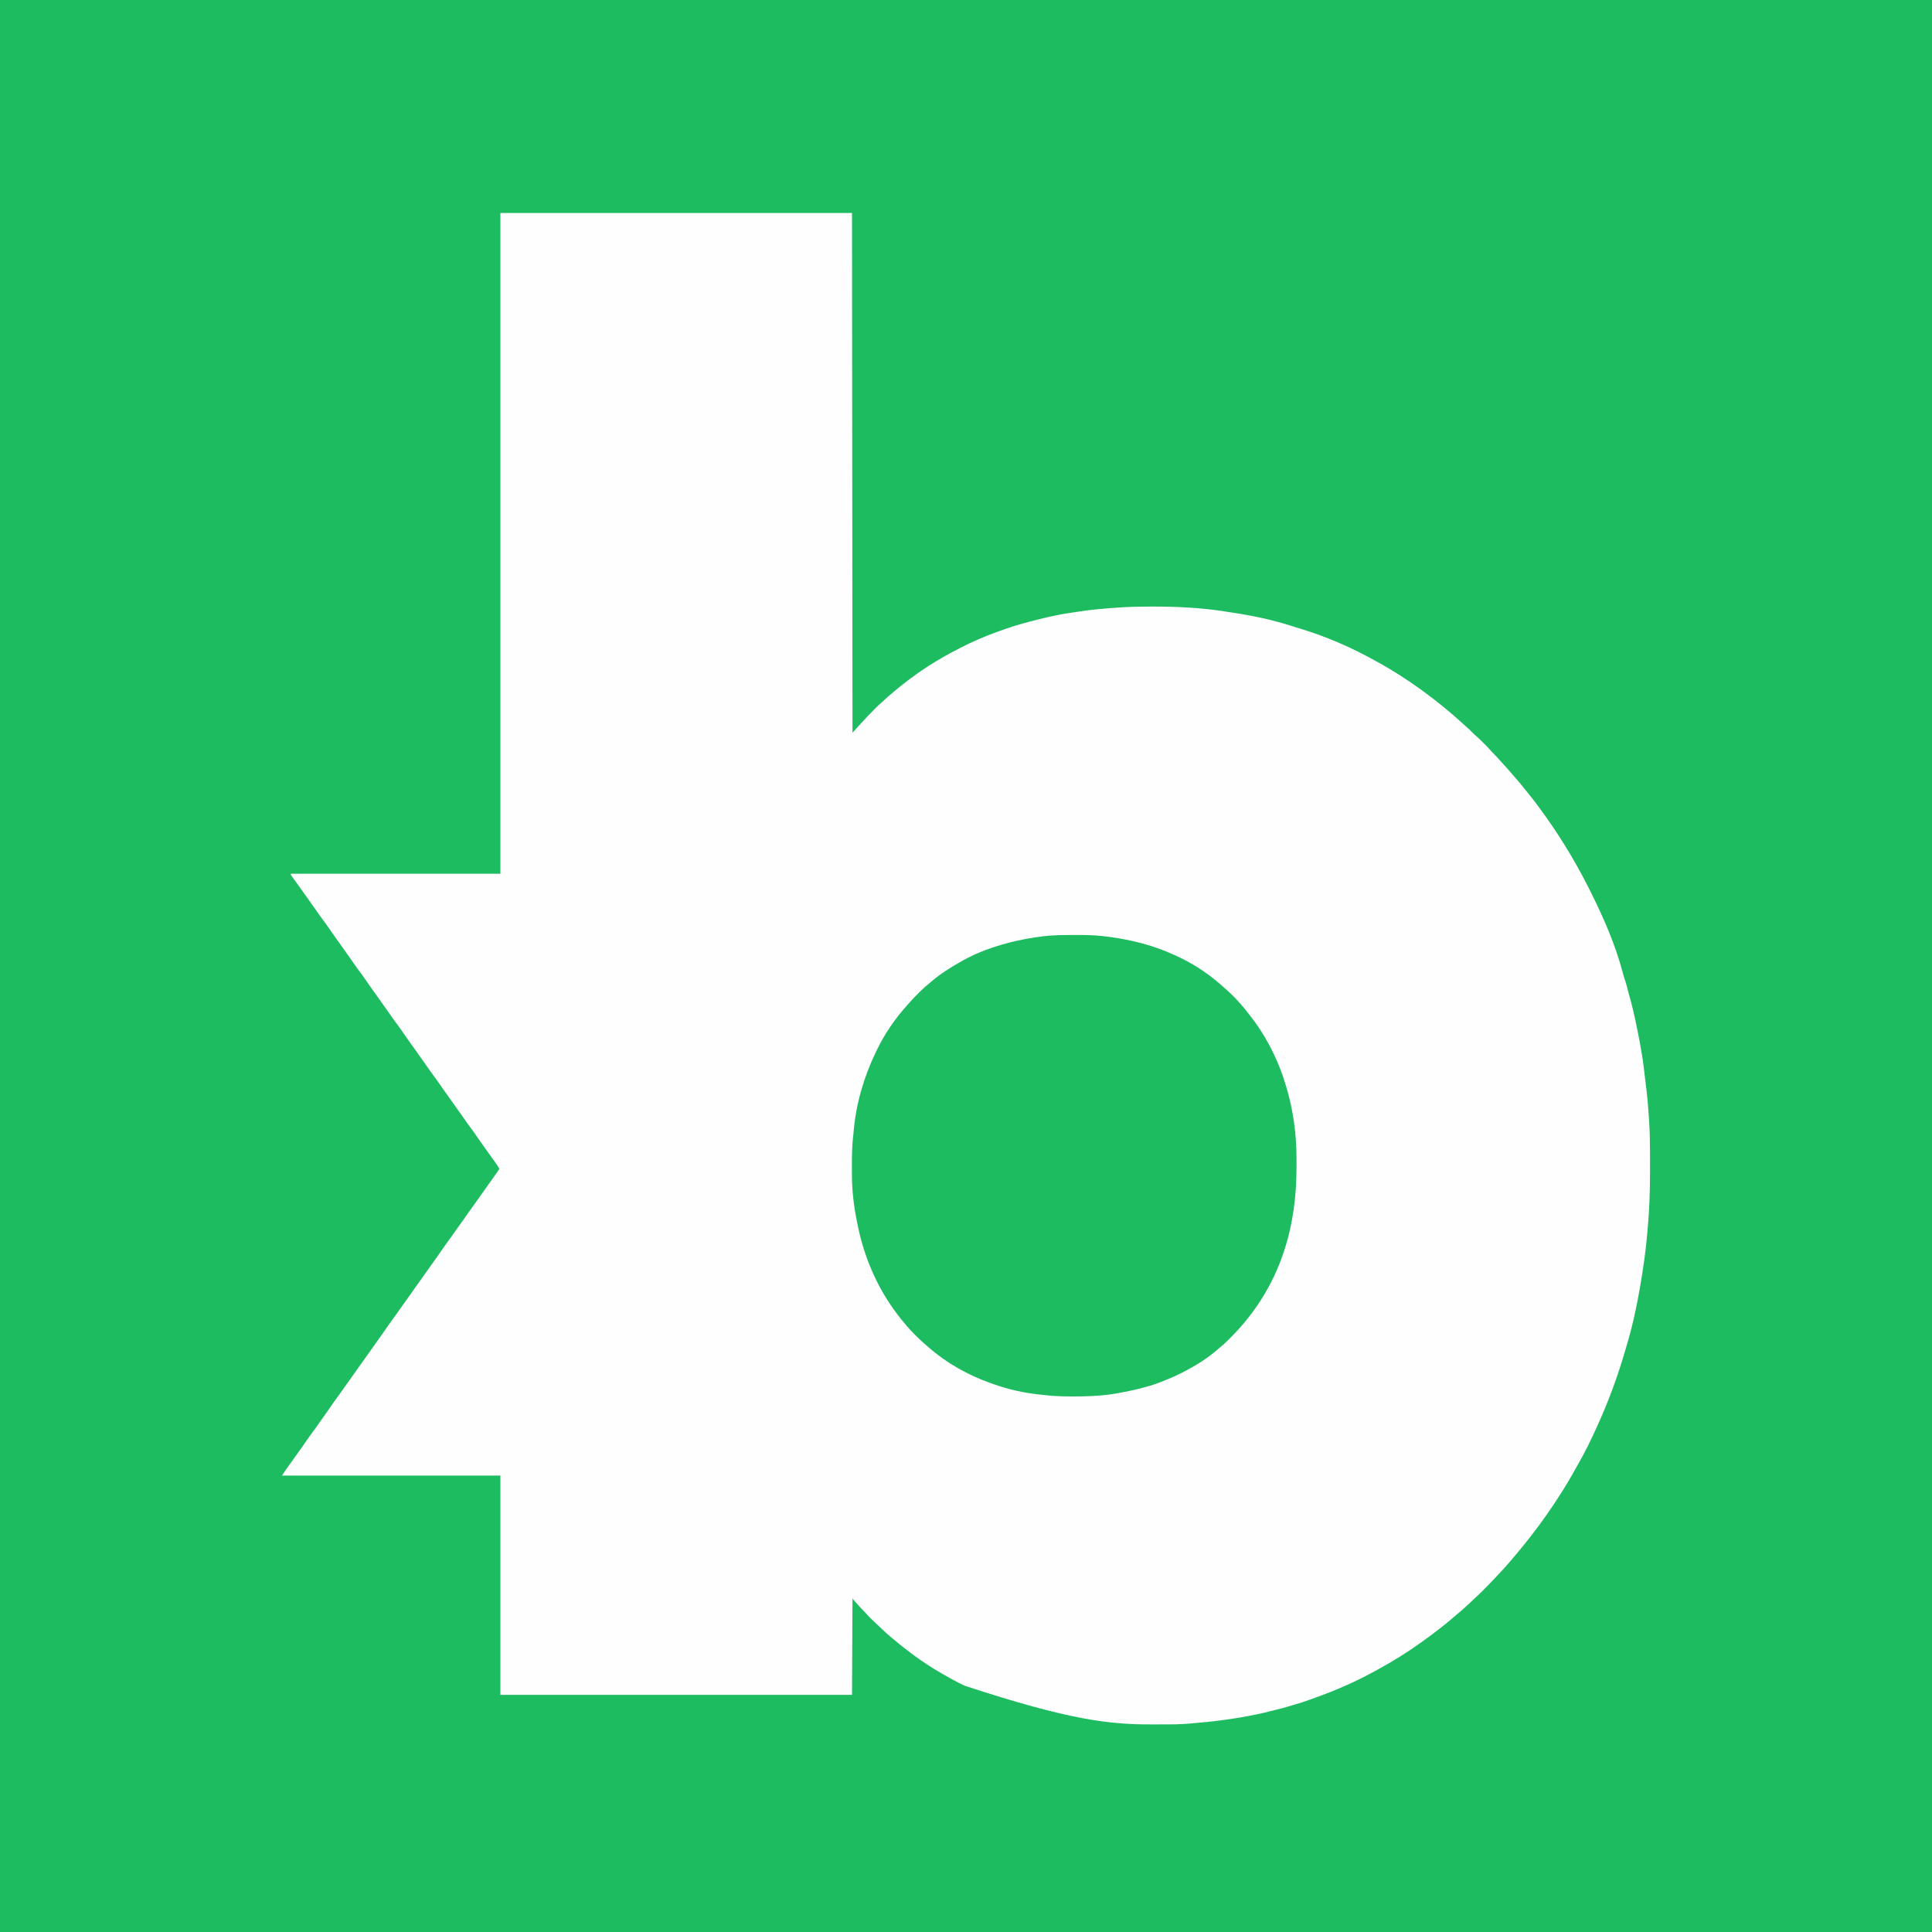 <?xml version="1.0" encoding="UTF-8"?>
<svg version="1.1" xmlns="http://www.w3.org/2000/svg" width="4000" height="4000">
<rect width="100%" height="100%" fill="#333333" stroke="none"/>
<path d="M0 0 C1320 0 2640 0 4000 0 C4000 1320 4000 2640 4000 4000 C2680 4000 1360 4000 0 4000 C0 2680 0 1360 0 0 Z " fill="#1EBC60" transform="translate(0,0)"/>
<path d="M0 0 C240.24 0 480.48 0 728 0 C728.495 532.62 728.495 532.62 729 1076 C738.158 1066.18 738.158 1066.18 747.051 1056.203 C755.654 1046.479 764.71 1037.192 773.875 1028 C774.754 1027.116 775.634 1026.232 776.54 1025.322 C780.961 1020.91 785.443 1016.643 790.182 1012.573 C792.963 1010.167 795.63 1007.641 798.312 1005.125 C803.132 1000.641 808.075 996.384 813.211 992.262 C815.687 990.254 818.114 988.199 820.53 986.12 C828.752 979.058 837.329 972.5 846 966 C846.767 965.423 847.533 964.846 848.323 964.252 C859.625 955.762 871.132 947.679 883 940 C883.742 939.519 884.483 939.037 885.247 938.541 C906.499 924.789 928.436 912.459 951 901 C952.405 900.278 953.81 899.555 955.215 898.832 C959.118 896.835 963.051 894.904 967 893 C967.88 892.574 968.761 892.149 969.668 891.71 C994.887 879.597 1020.8 869.63 1047.25 860.562 C1048.085 860.275 1048.92 859.988 1049.78 859.692 C1069.929 852.783 1090.406 847.231 1111.062 842.062 C1112.093 841.804 1113.124 841.545 1114.186 841.279 C1128.101 837.802 1142.038 834.579 1156.125 831.875 C1157.202 831.668 1157.202 831.668 1158.301 831.456 C1166.469 829.899 1174.654 828.57 1182.891 827.434 C1186.19 826.973 1189.475 826.453 1192.762 825.91 C1221.487 821.185 1250.479 818.879 1279.5 816.875 C1280.569 816.8 1281.638 816.724 1282.739 816.646 C1304.383 815.223 1326.064 814.792 1347.75 814.812 C1348.948 814.813 1350.145 814.814 1351.379 814.814 C1400.894 814.881 1450.974 817.103 1499.938 824.938 C1501.055 825.114 1502.173 825.29 1503.325 825.471 C1505.551 825.822 1507.776 826.175 1510.001 826.528 C1512.528 826.926 1515.055 827.309 1517.586 827.68 C1557.193 833.544 1596.779 842.035 1635 854 C1636.476 854.455 1637.953 854.909 1639.43 855.363 C1642.07 856.179 1644.706 857.006 1647.34 857.844 C1649.702 858.59 1652.069 859.32 1654.441 860.031 C1708.353 876.315 1761.451 899.103 1810.543 926.627 C1812.906 927.947 1815.277 929.25 1817.652 930.547 C1849.377 947.907 1879.786 967.701 1909 989 C1909.728 989.529 1910.456 990.059 1911.206 990.604 C1924.554 1000.33 1937.619 1010.332 1950.367 1020.832 C1952.117 1022.273 1953.872 1023.708 1955.633 1025.137 C1966.206 1033.721 1976.526 1042.572 1986.562 1051.777 C1988.643 1053.674 1990.746 1055.534 1992.875 1057.375 C2000.863 1064.328 2008.636 1071.53 2016.055 1079.087 C2017.847 1080.849 2019.687 1082.483 2021.602 1084.109 C2026.646 1088.495 2031.348 1093.202 2036.062 1097.938 C2036.922 1098.793 2037.781 1099.648 2038.666 1100.529 C2043.106 1104.976 2047.384 1109.493 2051.478 1114.26 C2053.544 1116.622 2055.753 1118.812 2058 1121 C2061.503 1124.466 2064.821 1127.997 2068.023 1131.738 C2070.624 1134.714 2073.312 1137.604 2076 1140.5 C2082.916 1147.965 2089.563 1155.639 2096.174 1163.375 C2098.858 1166.514 2101.554 1169.641 2104.277 1172.746 C2109.977 1179.252 2115.533 1185.819 2120.832 1192.656 C2124.359 1197.205 2127.978 1201.671 2131.625 1206.125 C2136.474 1212.067 2141.184 1218.085 2145.725 1224.268 C2147.2 1226.271 2148.686 1228.266 2150.172 1230.262 C2188.344 1281.625 2221.954 1335.985 2251 1393 C2251.378 1393.739 2251.756 1394.478 2252.145 1395.24 C2254.061 1398.994 2255.94 1402.766 2257.796 1406.55 C2258.709 1408.408 2259.627 1410.263 2260.548 1412.118 C2285.745 1462.929 2309.067 1517.24 2323.562 1572.188 C2324.884 1577.079 2326.255 1581.905 2327.938 1586.688 C2330.256 1593.419 2331.966 1600.306 2333.719 1607.202 C2335.044 1612.404 2336.44 1617.574 2337.934 1622.73 C2340.146 1630.425 2342.155 1638.163 2344.062 1645.938 C2344.249 1646.698 2344.436 1647.458 2344.628 1648.242 C2348.432 1663.847 2351.665 1679.563 2354.812 1695.312 C2355.043 1696.461 2355.273 1697.61 2355.511 1698.793 C2358.486 1713.675 2361.209 1728.58 2363.609 1743.565 C2363.929 1745.555 2364.257 1747.544 2364.587 1749.531 C2366.402 1760.718 2367.607 1771.998 2368.938 1783.25 C2369.319 1786.455 2369.701 1789.661 2370.083 1792.866 C2370.339 1795.019 2370.594 1797.171 2370.847 1799.324 C2371.47 1804.607 2372.108 1809.886 2372.785 1815.162 C2374.65 1829.847 2375.908 1844.523 2376.88 1859.293 C2377.125 1862.998 2377.38 1866.702 2377.637 1870.406 C2377.803 1872.854 2377.968 1875.302 2378.133 1877.75 C2378.206 1878.811 2378.279 1879.872 2378.354 1880.966 C2379.706 1901.709 2380.161 1922.443 2380.168 1943.227 C2380.171 1945.676 2380.175 1948.125 2380.178 1950.574 C2380.184 1955.675 2380.186 1960.776 2380.185 1965.877 C2380.185 1971.017 2380.192 1976.158 2380.206 1981.298 C2380.313 2022.356 2378.994 2062.921 2375.256 2103.801 C2374.995 2106.685 2374.742 2109.569 2374.489 2112.454 C2372.363 2136.668 2369.486 2160.721 2365.812 2184.75 C2365.665 2185.719 2365.517 2186.688 2365.365 2187.687 C2357.085 2241.801 2346.813 2296.17 2330.741 2348.57 C2329.823 2351.579 2328.943 2354.598 2328.069 2357.619 C2313.197 2408.632 2294.79 2458.543 2273 2507 C2272.507 2508.101 2272.014 2509.201 2271.505 2510.335 C2258.49 2539.238 2244.542 2567.912 2228.56 2595.295 C2226.248 2599.303 2224.021 2603.356 2221.783 2607.405 C2215.39 2618.952 2208.698 2630.259 2201.639 2641.41 C2199.975 2644.04 2198.323 2646.678 2196.672 2649.316 C2177.03 2680.582 2155.718 2710.891 2133 2740 C2132.556 2740.571 2132.111 2741.141 2131.653 2741.729 C2126.239 2748.676 2120.768 2755.568 2115.168 2762.367 C2113.727 2764.117 2112.292 2765.872 2110.863 2767.633 C2105.708 2773.982 2100.43 2780.213 2095.09 2786.406 C2093.089 2788.728 2091.102 2791.06 2089.129 2793.406 C2081.71 2802.203 2073.9 2810.582 2065.969 2818.918 C2064.162 2820.828 2062.374 2822.753 2060.594 2824.688 C2052.294 2833.69 2043.711 2842.397 2035.062 2851.062 C2034.476 2851.652 2033.89 2852.241 2033.285 2852.848 C2027.527 2858.626 2021.783 2864.349 2015.572 2869.646 C2013.611 2871.335 2011.797 2873.139 2010 2875 C2006.85 2878.193 2003.588 2881.172 2000.188 2884.094 C1997.645 2886.309 1995.169 2888.591 1992.688 2890.875 C1988.247 2894.925 1983.681 2898.755 1979.004 2902.527 C1975.503 2905.409 1972.097 2908.387 1968.688 2911.375 C1962.259 2916.985 1955.661 2922.315 1948.906 2927.524 C1946.847 2929.119 1944.8 2930.728 1942.754 2932.34 C1933.02 2939.992 1923.119 2947.364 1913.034 2954.546 C1911.216 2955.846 1909.407 2957.156 1907.602 2958.473 C1878.62 2979.49 1848.018 2998.482 1816.58 3015.592 C1814.743 3016.595 1812.908 3017.603 1811.076 3018.615 C1771.45 3040.483 1730.081 3058.594 1687.456 3073.762 C1684.069 3074.975 1680.694 3076.215 1677.32 3077.465 C1665.176 3081.946 1653.014 3085.873 1640.531 3089.29 C1637.099 3090.253 1633.694 3091.298 1630.287 3092.345 C1622.075 3094.869 1613.869 3097.089 1605.48 3098.945 C1601.647 3099.812 1597.866 3100.844 1594.074 3101.879 C1585.653 3104.155 1577.162 3106.026 1568.625 3107.812 C1567.816 3107.982 1567.006 3108.152 1566.172 3108.327 C1521.033 3117.751 1475.703 3123.578 1429.754 3127.203 C1428.501 3127.303 1428.501 3127.303 1427.223 3127.404 C1424.483 3127.615 1421.742 3127.81 1419 3128 C1417.174 3128.132 1417.174 3128.132 1415.311 3128.266 C1403.63 3129.062 1391.978 3129.164 1380.273 3129.168 C1378.194 3129.171 1376.115 3129.175 1374.035 3129.178 C1369.687 3129.184 1365.338 3129.186 1360.99 3129.185 C1356.619 3129.185 1352.249 3129.192 1347.878 3129.206 C1262.804 3129.469 1178.681 3120.732 961 3049 C959.915 3048.483 958.83 3047.966 957.712 3047.434 C943.45 3040.585 929.693 3032.916 916 3025 C914.551 3024.172 913.102 3023.343 911.652 3022.516 C892.398 3011.438 873.797 2999.288 856 2986 C854.611 2984.971 853.221 2983.943 851.832 2982.914 C840.181 2974.26 828.704 2965.41 817.674 2955.973 C814.416 2953.185 811.107 2950.481 807.75 2947.812 C800.556 2941.955 793.923 2935.491 787.209 2929.096 C784.342 2926.376 781.452 2923.68 778.561 2920.985 C770.266 2913.247 762.073 2905.518 754.68 2896.898 C753.018 2895.02 751.289 2893.257 749.5 2891.5 C746.475 2888.522 743.675 2885.407 740.906 2882.191 C737.935 2878.776 734.873 2875.444 731.82 2872.102 C730 2870 730 2870 729 2868 C728.67 2934 728.34 3000 728 3068 C487.76 3068 247.52 3068 0 3068 C0 2918.18 0 2768.36 0 2614 C-149.16 2614 -298.32 2614 -452 2614 C-447.726 2607.284 -443.508 2600.764 -438.812 2594.375 C-437.672 2592.81 -436.533 2591.245 -435.395 2589.68 C-434.827 2588.899 -434.259 2588.119 -433.674 2587.315 C-431.084 2583.733 -428.541 2580.118 -426 2576.5 C-421.904 2570.671 -417.752 2564.887 -413.562 2559.125 C-409.075 2552.948 -404.719 2546.697 -400.438 2540.375 C-395.928 2533.719 -391.244 2527.241 -386.376 2520.843 C-382.49 2515.713 -378.825 2510.457 -375.21 2505.133 C-371.772 2500.084 -368.222 2495.125 -364.625 2490.188 C-360.098 2483.968 -355.694 2477.678 -351.375 2471.312 C-347.067 2464.966 -342.657 2458.721 -338.091 2452.557 C-332.596 2445.131 -327.309 2437.56 -322 2430 C-315.926 2421.358 -309.827 2412.738 -303.625 2404.188 C-298.413 2397.001 -293.307 2389.745 -288.231 2382.462 C-283.851 2376.189 -279.39 2369.98 -274.895 2363.789 C-270.265 2357.399 -265.743 2350.937 -261.233 2344.463 C-257.358 2338.912 -253.42 2333.411 -249.438 2327.938 C-244.974 2321.801 -240.637 2315.591 -236.375 2309.312 C-232.067 2302.966 -227.657 2296.721 -223.091 2290.557 C-217.596 2283.131 -212.309 2275.56 -207 2268 C-200.926 2259.358 -194.827 2250.738 -188.625 2242.188 C-183.413 2235.001 -178.307 2227.745 -173.231 2220.462 C-168.851 2214.189 -164.39 2207.98 -159.895 2201.789 C-155.265 2195.399 -150.743 2188.937 -146.233 2182.463 C-142.358 2176.912 -138.42 2171.411 -134.438 2165.938 C-129.974 2159.801 -125.637 2153.591 -121.375 2147.312 C-117.067 2140.966 -112.657 2134.721 -108.091 2128.557 C-102.596 2121.131 -97.309 2113.56 -92 2106 C-85.926 2097.358 -79.827 2088.738 -73.625 2080.188 C-68.413 2073.001 -63.307 2065.745 -58.231 2058.462 C-53.851 2052.189 -49.39 2045.98 -44.895 2039.789 C-40.266 2033.401 -35.746 2026.942 -31.237 2020.47 C-27.318 2014.855 -23.338 2009.289 -19.312 2003.75 C-13.392 1995.601 -7.663 1987.33 -2 1979 C-4.968 1973.564 -8.332 1968.61 -12 1963.625 C-13.167 1962.024 -14.334 1960.422 -15.5 1958.82 C-16.087 1958.015 -16.673 1957.21 -17.277 1956.38 C-19.885 1952.777 -22.444 1949.14 -25 1945.5 C-29.096 1939.671 -33.248 1933.887 -37.438 1928.125 C-41.925 1921.948 -46.281 1915.697 -50.562 1909.375 C-55.072 1902.719 -59.756 1896.241 -64.624 1889.843 C-68.511 1884.712 -72.175 1879.455 -75.792 1874.131 C-79.214 1869.107 -82.738 1864.167 -86.312 1859.25 C-91.548 1852.045 -96.676 1844.772 -101.767 1837.464 C-105.641 1831.912 -109.579 1826.412 -113.562 1820.938 C-118.01 1814.824 -122.323 1808.635 -126.562 1802.375 C-131.072 1795.719 -135.756 1789.241 -140.624 1782.843 C-144.511 1777.712 -148.175 1772.455 -151.792 1767.131 C-155.214 1762.107 -158.738 1757.167 -162.312 1752.25 C-167.548 1745.045 -172.676 1737.772 -177.767 1730.464 C-181.641 1724.912 -185.579 1719.412 -189.562 1713.938 C-194.01 1707.824 -198.323 1701.635 -202.562 1695.375 C-207.072 1688.719 -211.756 1682.241 -216.624 1675.843 C-220.511 1670.712 -224.175 1665.455 -227.792 1660.131 C-231.214 1655.107 -234.738 1650.167 -238.312 1645.25 C-243.548 1638.045 -248.676 1630.772 -253.767 1623.464 C-257.641 1617.912 -261.579 1612.412 -265.562 1606.938 C-270.01 1600.824 -274.323 1594.635 -278.562 1588.375 C-283.072 1581.719 -287.756 1575.241 -292.624 1568.843 C-296.511 1563.712 -300.175 1558.455 -303.792 1553.131 C-307.214 1548.107 -310.738 1543.167 -314.312 1538.25 C-319.548 1531.045 -324.676 1523.772 -329.767 1516.464 C-333.641 1510.912 -337.579 1505.412 -341.562 1499.938 C-346.01 1493.824 -350.323 1487.635 -354.562 1481.375 C-359.072 1474.719 -363.756 1468.241 -368.624 1461.843 C-372.511 1456.712 -376.175 1451.455 -379.792 1446.131 C-383.214 1441.107 -386.738 1436.167 -390.312 1431.25 C-394.942 1424.879 -399.498 1418.462 -404 1412 C-408.53 1405.502 -413.104 1399.041 -417.75 1392.625 C-418.281 1391.892 -418.811 1391.158 -419.358 1390.402 C-421.414 1387.563 -423.471 1384.726 -425.536 1381.894 C-426.965 1379.932 -428.389 1377.966 -429.812 1376 C-430.24 1375.418 -430.667 1374.836 -431.106 1374.237 C-434 1370.227 -434 1370.227 -434 1368 C-290.78 1368 -147.56 1368 0 1368 C0 916.56 0 465.12 0 0 Z " fill="#FEFEFE" transform="translate(1036,441)"/>
<path d="M0 0 C3.951 -0.002 7.901 -0.02 11.851 -0.039 C27.514 -0.074 42.944 0.542 58.521 2.185 C59.756 2.311 60.99 2.437 62.262 2.566 C65.041 2.867 67.812 3.2 70.584 3.56 C71.557 3.685 72.531 3.809 73.534 3.938 C96.116 6.915 118.499 11.379 140.521 17.185 C141.563 17.457 142.604 17.729 143.677 18.01 C165.6 24.006 186.81 31.861 207.521 41.185 C209.071 41.879 209.071 41.879 210.653 42.587 C233.474 52.895 255.277 65.424 275.521 80.185 C276.533 80.916 277.545 81.647 278.588 82.4 C290.505 91.175 301.971 100.535 312.787 110.635 C315.373 113.047 318 115.402 320.646 117.748 C327.768 124.15 334.536 130.864 340.76 138.146 C342.717 140.412 344.744 142.607 346.771 144.81 C351.865 150.457 356.521 156.408 361.161 162.427 C362.451 164.094 363.752 165.752 365.056 167.408 C398.98 210.64 424.251 261.447 439.521 314.185 C439.893 315.435 439.893 315.435 440.272 316.71 C453.872 362.668 460.507 411.171 460.76 459.049 C460.767 460.125 460.767 460.125 460.774 461.222 C460.81 466.647 460.827 472.072 460.834 477.498 C460.835 478.297 460.836 479.096 460.837 479.919 C460.897 539.752 453.547 598.836 434.521 655.81 C434.287 656.514 434.052 657.219 433.811 657.944 C411.41 724.885 374.004 783.895 324.187 833.705 C322.517 835.377 320.855 837.057 319.193 838.738 C312.623 845.343 305.827 851.388 298.521 857.185 C297.342 858.185 296.168 859.191 295.002 860.205 C275.866 876.572 253.729 890.417 231.521 902.185 C230.603 902.674 229.684 903.163 228.738 903.666 C213.087 911.918 196.999 918.77 180.521 925.185 C179.225 925.701 179.225 925.701 177.902 926.228 C164.096 931.722 149.91 935.529 135.521 939.185 C134.519 939.444 133.516 939.702 132.483 939.969 C122.307 942.564 112.035 944.581 101.726 946.567 C99.704 946.957 97.684 947.352 95.664 947.753 C70.02 952.827 43.635 954.788 17.521 955.185 C16.697 955.199 15.873 955.212 15.024 955.226 C-10.035 955.614 -34.853 955.597 -59.76 952.621 C-63.391 952.196 -67.024 951.834 -70.662 951.482 C-103.607 948.045 -137.366 940.572 -168.479 929.185 C-170.104 928.615 -170.104 928.615 -171.762 928.033 C-219.125 911.404 -263.699 886.351 -301.479 853.185 C-302.211 852.552 -302.943 851.919 -303.698 851.267 C-305.636 849.586 -307.558 847.887 -309.479 846.185 C-310.152 845.605 -310.825 845.025 -311.518 844.427 C-317.638 839.064 -323.404 833.367 -329.166 827.623 C-329.974 826.819 -330.782 826.016 -331.615 825.188 C-336.442 820.349 -341.047 815.389 -345.479 810.185 C-346.177 809.377 -346.177 809.377 -346.89 808.553 C-353.717 800.653 -360.233 792.551 -366.479 784.185 C-366.96 783.546 -367.442 782.906 -367.938 782.247 C-408.73 727.866 -435.561 663.744 -448.479 597.185 C-448.866 595.26 -449.254 593.336 -449.641 591.411 C-455.878 560.232 -459.571 528.289 -459.682 496.478 C-459.689 495.112 -459.696 493.745 -459.703 492.379 C-459.722 488.043 -459.726 483.708 -459.729 479.373 C-459.73 478.636 -459.731 477.899 -459.731 477.14 C-459.754 456.075 -459.421 435.238 -456.85 414.301 C-456.504 411.394 -456.222 408.492 -455.975 405.576 C-451.22 349.496 -434.781 293.747 -410.479 243.185 C-410.079 242.337 -409.679 241.49 -409.266 240.616 C-392.663 205.476 -370.038 172.453 -343.815 143.767 C-342.553 142.373 -341.298 140.973 -340.078 139.542 C-334.956 133.551 -329.444 127.965 -323.874 122.395 C-322.24 120.76 -320.615 119.116 -318.99 117.472 C-312.464 110.911 -305.74 104.935 -298.479 99.185 C-297.451 98.322 -296.428 97.454 -295.412 96.576 C-276.162 80.067 -254.568 66.531 -232.479 54.185 C-231.74 53.769 -231.001 53.353 -230.24 52.925 C-200.585 36.345 -168.295 24.686 -135.479 16.185 C-134.614 15.959 -133.75 15.733 -132.859 15.499 C-110.715 9.763 -88.11 5.686 -65.416 2.873 C-64.16 2.714 -62.903 2.554 -61.609 2.39 C-41.164 -0 -20.558 -0.001 0 0 Z " fill="#1EBC60" transform="translate(2223.479,1935.815)"/>
</svg>
